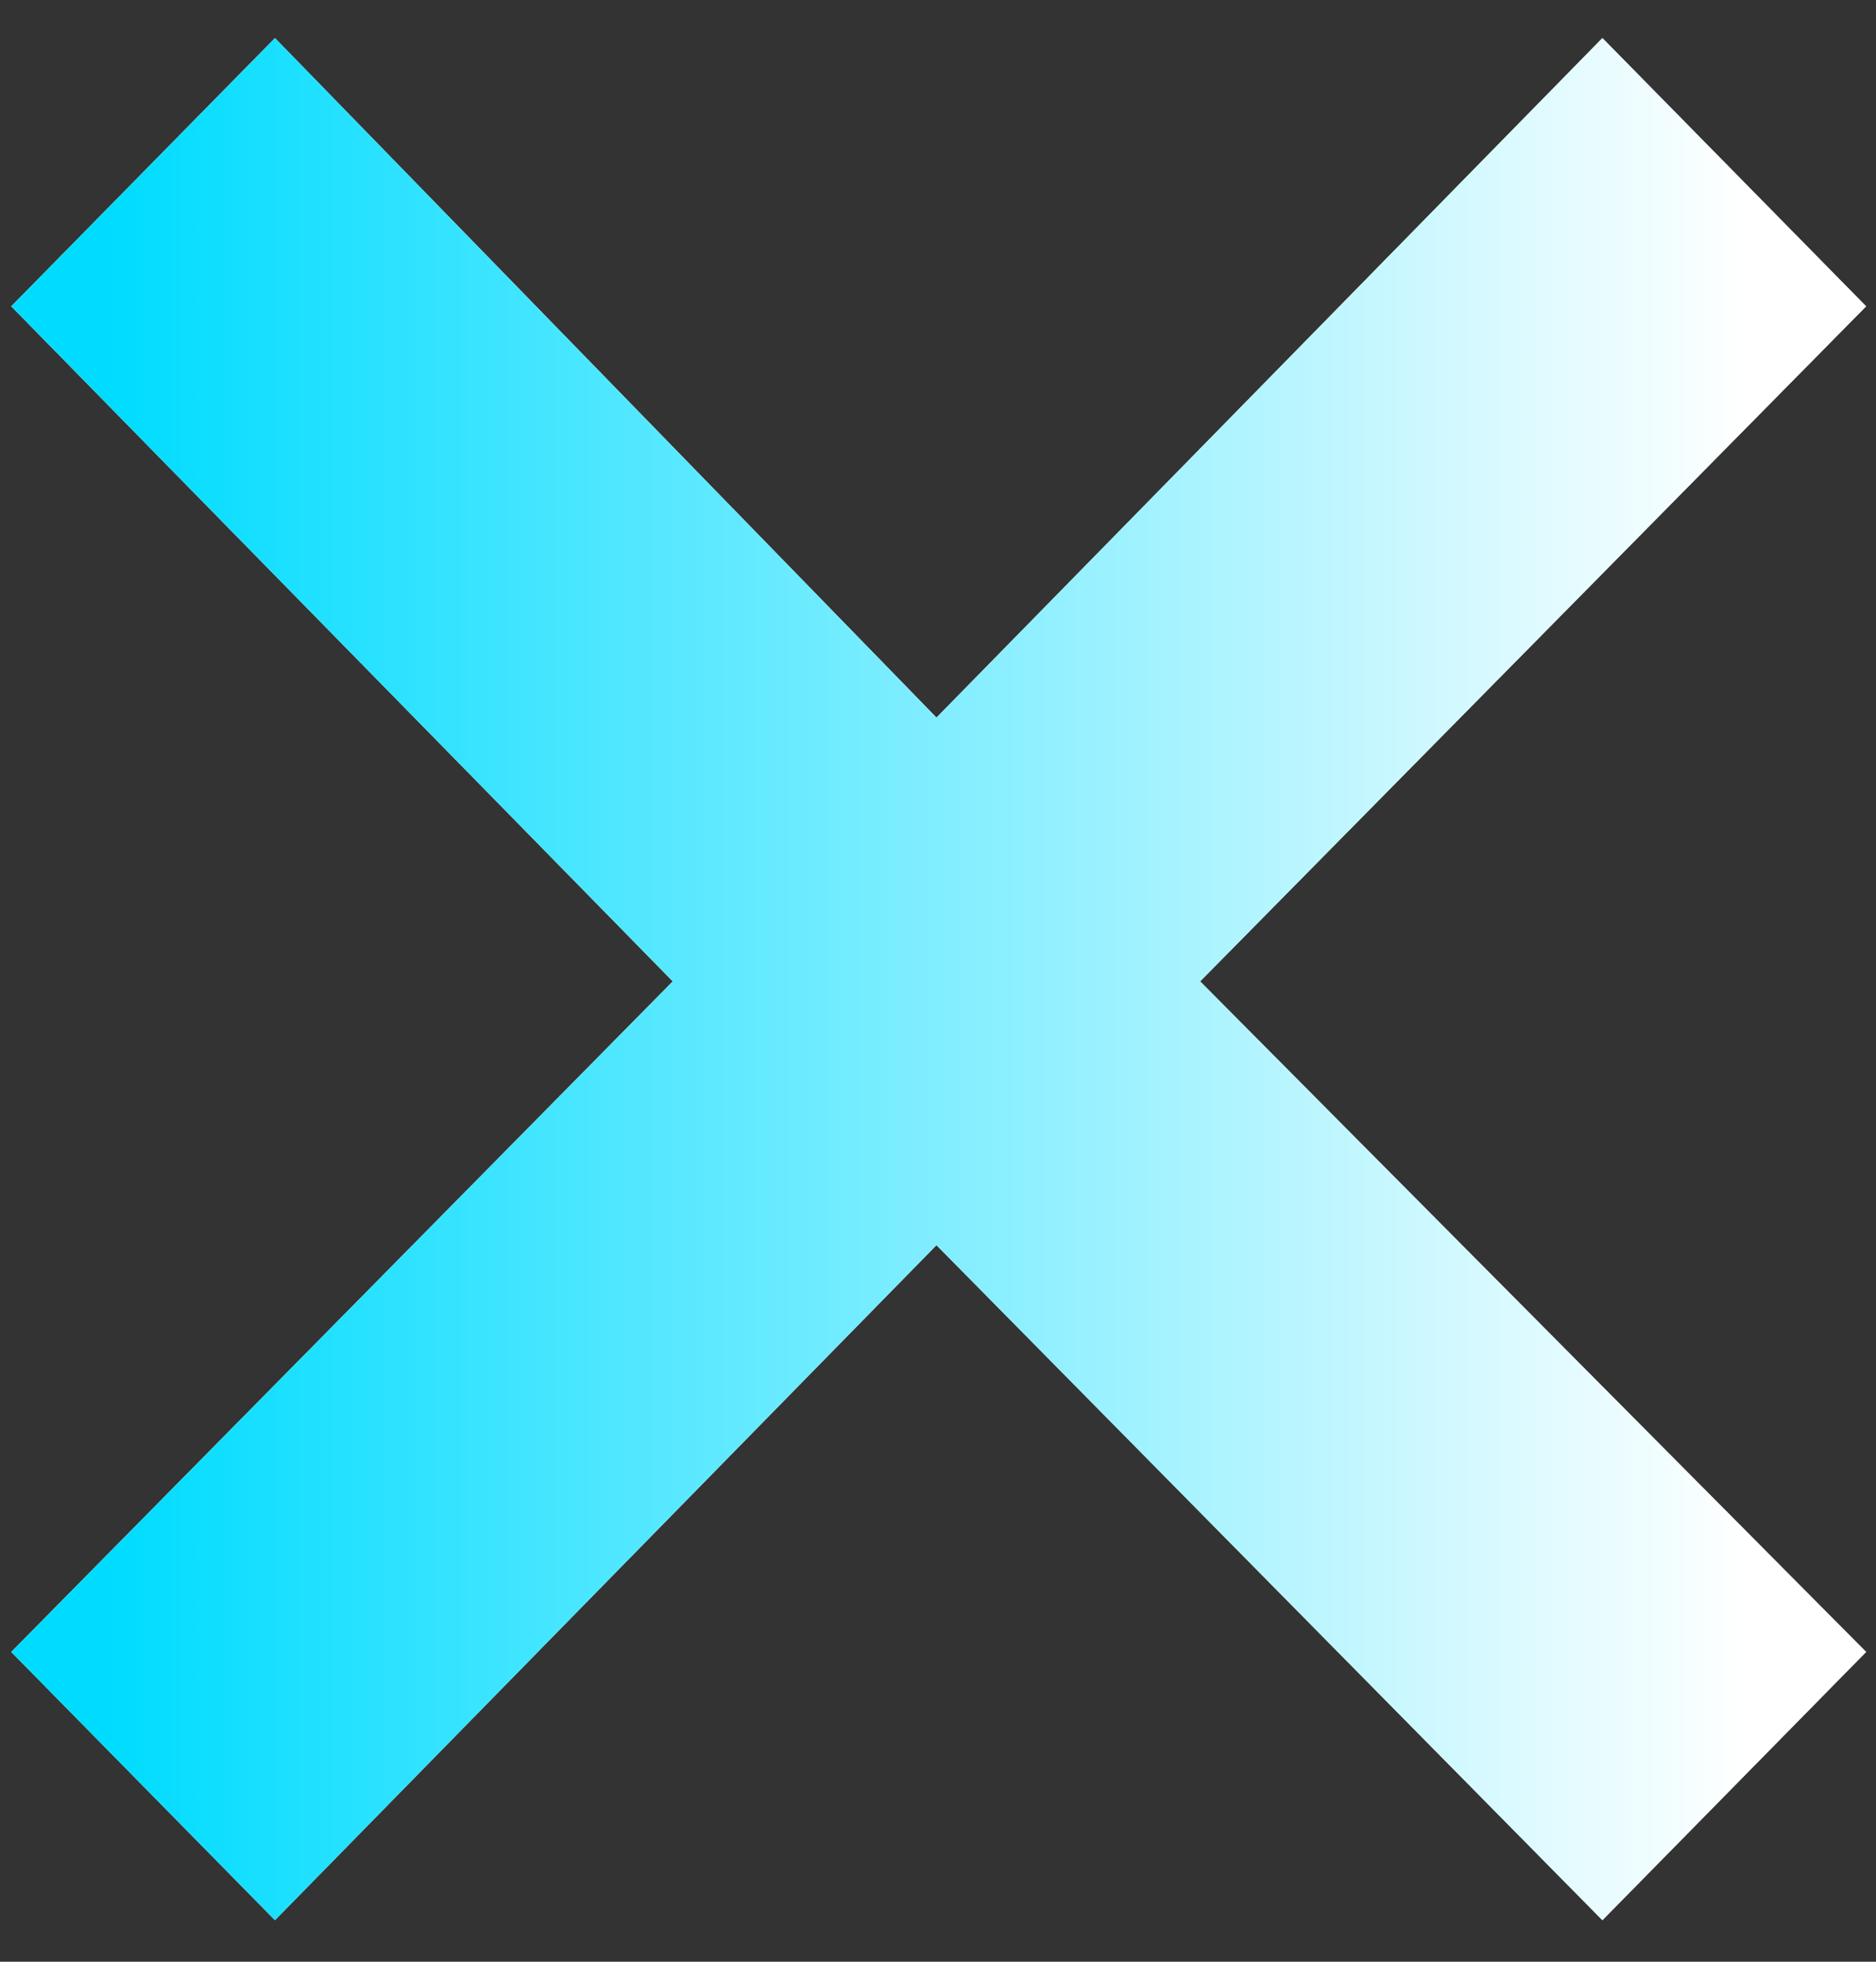 <svg width="44" height="46" viewBox="0 0 44 46" fill="none" xmlns="http://www.w3.org/2000/svg">
<rect x="0" y="0" width="44" height="46" fill="#333333" stroke="none"/>
<path d="M6.449 45.026L0.264 38.736L15.779 23.012L0.264 7.183L6.449 0.893L21.964 16.827L37.583 0.893L43.768 7.183L28.148 23.012L43.768 38.736L37.583 45.026L21.964 29.197L6.449 45.026Z" fill="white"/>
<path d="M6.449 45.026L0.264 38.736L15.779 23.012L0.264 7.183L6.449 0.893L21.964 16.827L37.583 0.893L43.768 7.183L28.148 23.012L43.768 38.736L37.583 45.026L21.964 29.197L6.449 45.026Z" fill="url(#paint0_linear_4042_8354)"/>
<defs>
<linearGradient id="paint0_linear_4042_8354" x1="49" y1="20" x2="-5" y2="20" gradientUnits="userSpaceOnUse">
<stop offset="0.149" stop-color="white"/>
<stop offset="0.859" stop-color="#00DCFF"/>
</linearGradient>
</defs>
</svg>
